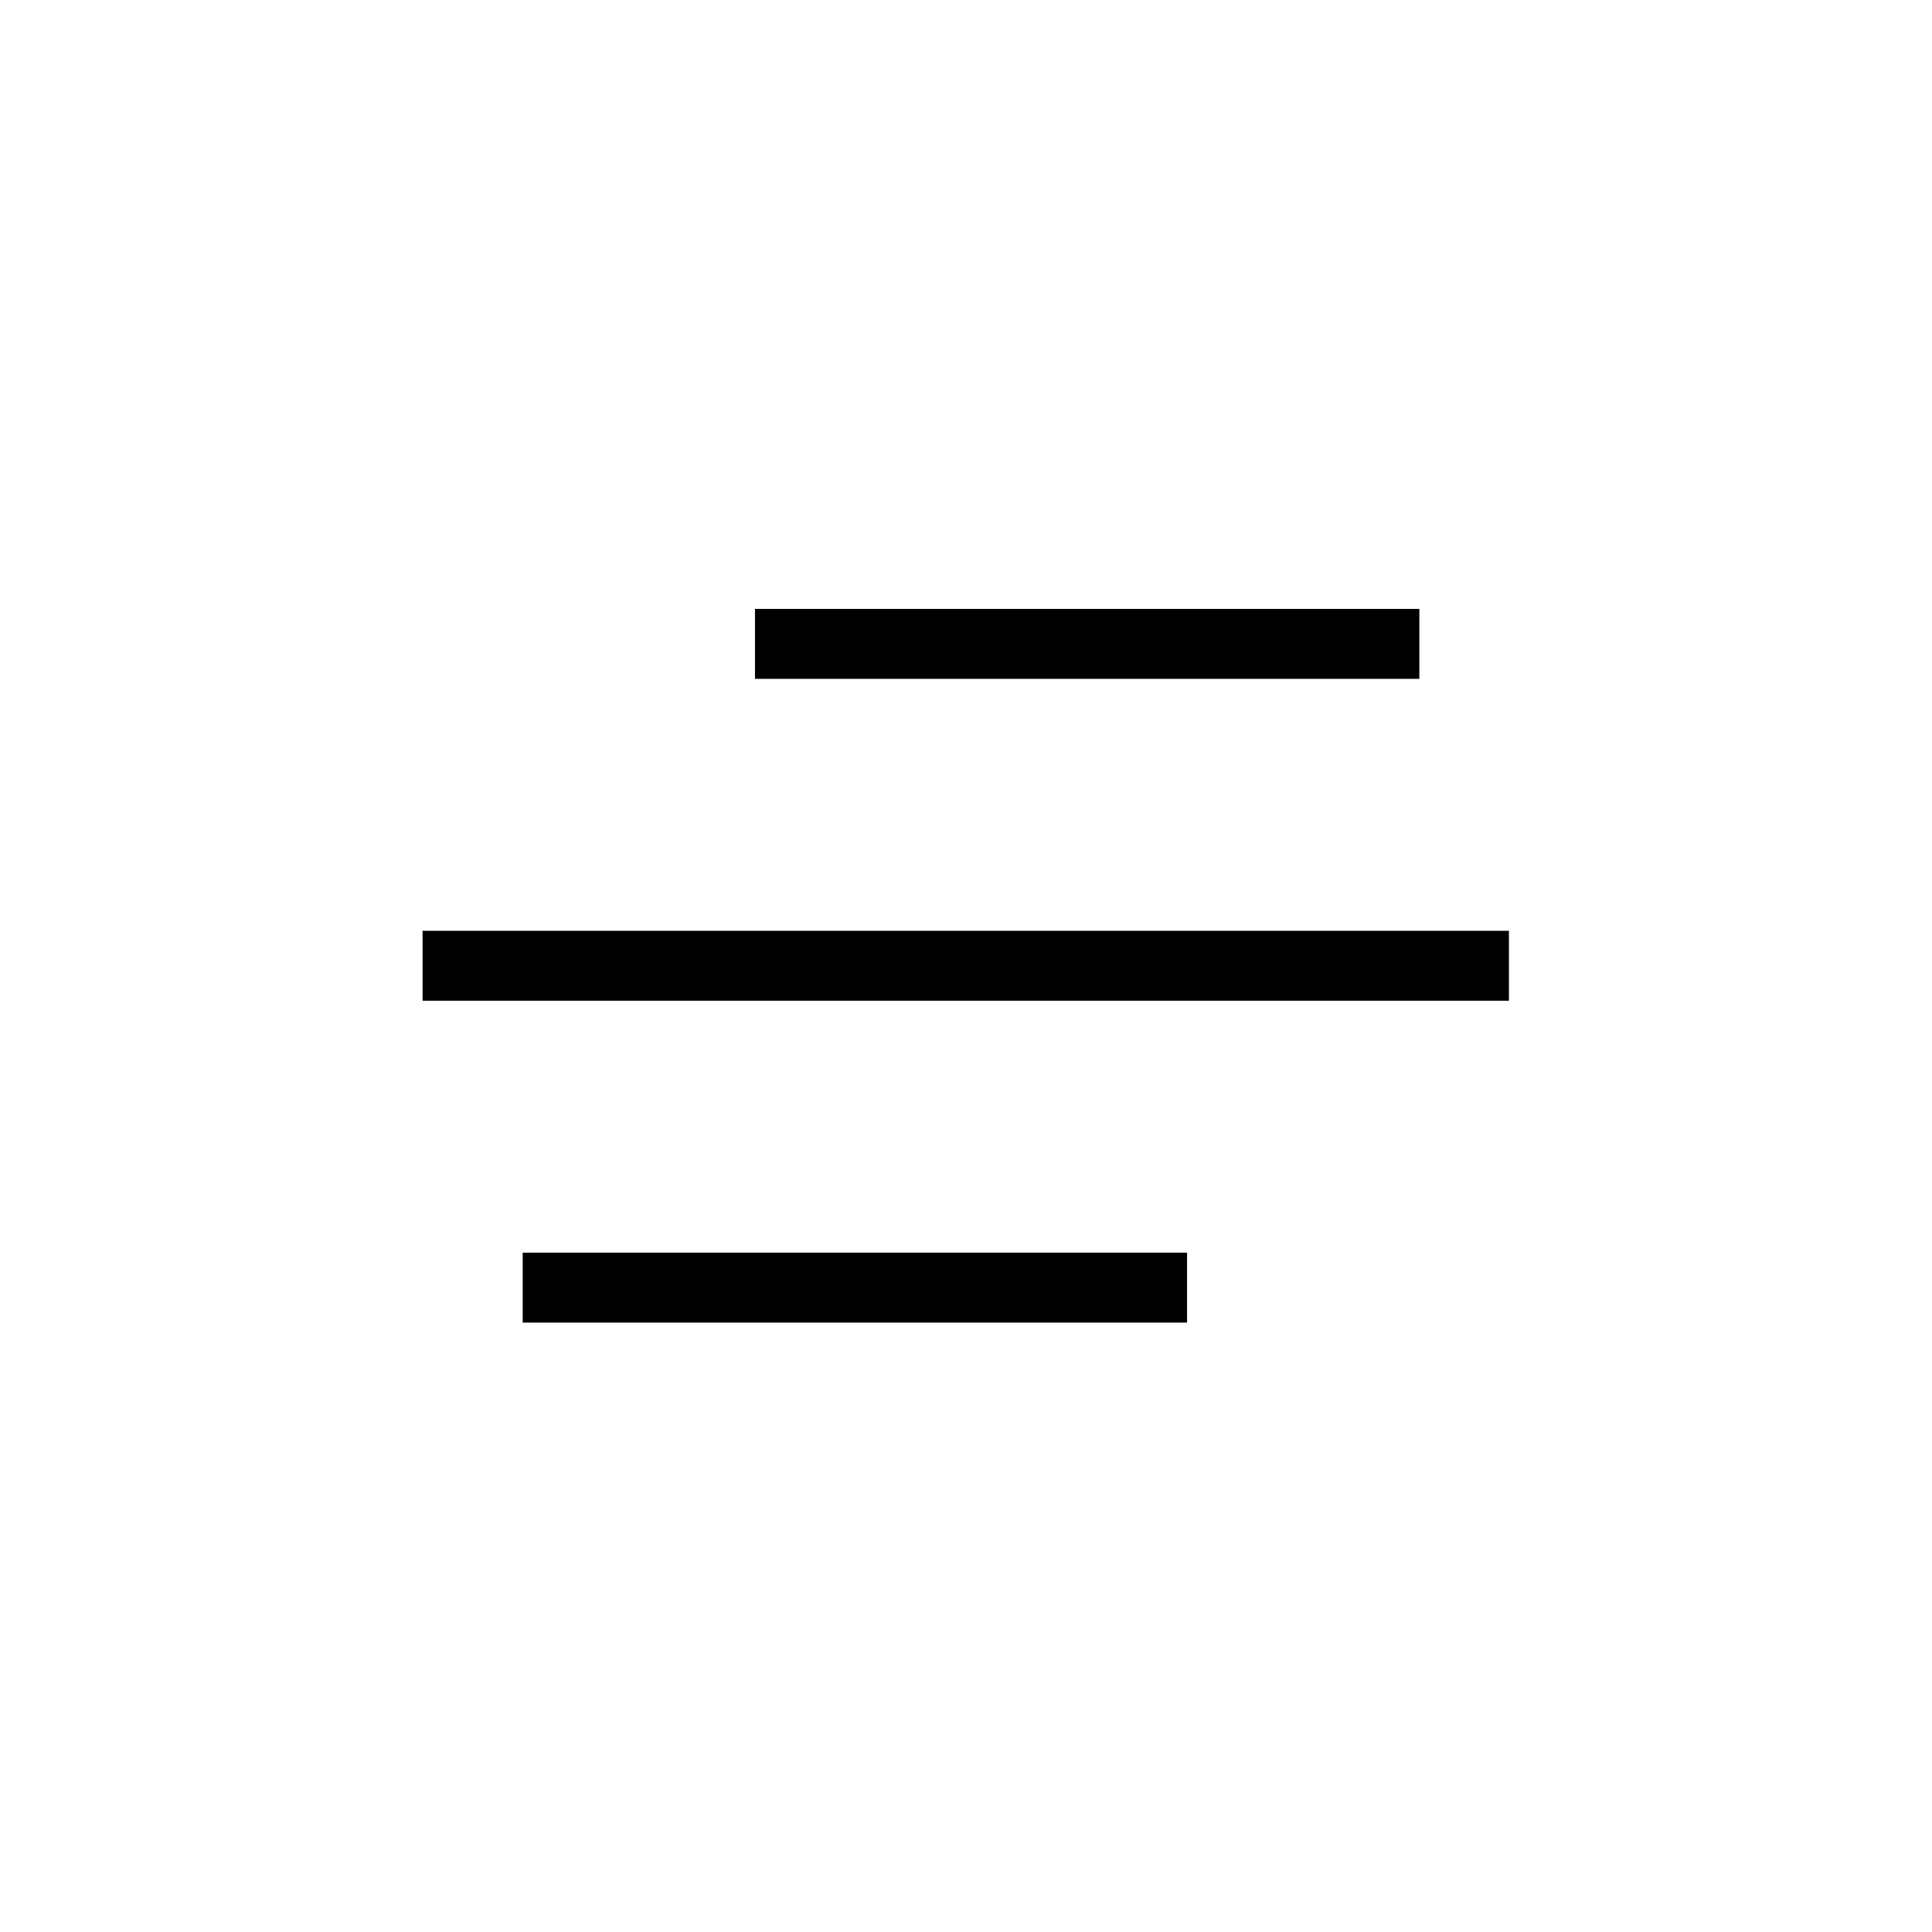 <?xml version="1.0" encoding="UTF-8"?>
<!-- The Best Svg Icon site in the world: iconSvg.co, Visit us! https://iconsvg.co -->
<svg fill="#000000" width="800px" height="800px" version="1.1" viewBox="144 144 512 512" xmlns="http://www.w3.org/2000/svg">
 <g>
  <path d="m344.08 305.37h176.06v18.531h-176.06z"/>
  <path d="m282.52 475.97h176.06v18.531h-176.06z"/>
  <path d="m255.99 390.67h287.89v18.531h-287.89z"/>
 </g>
</svg>